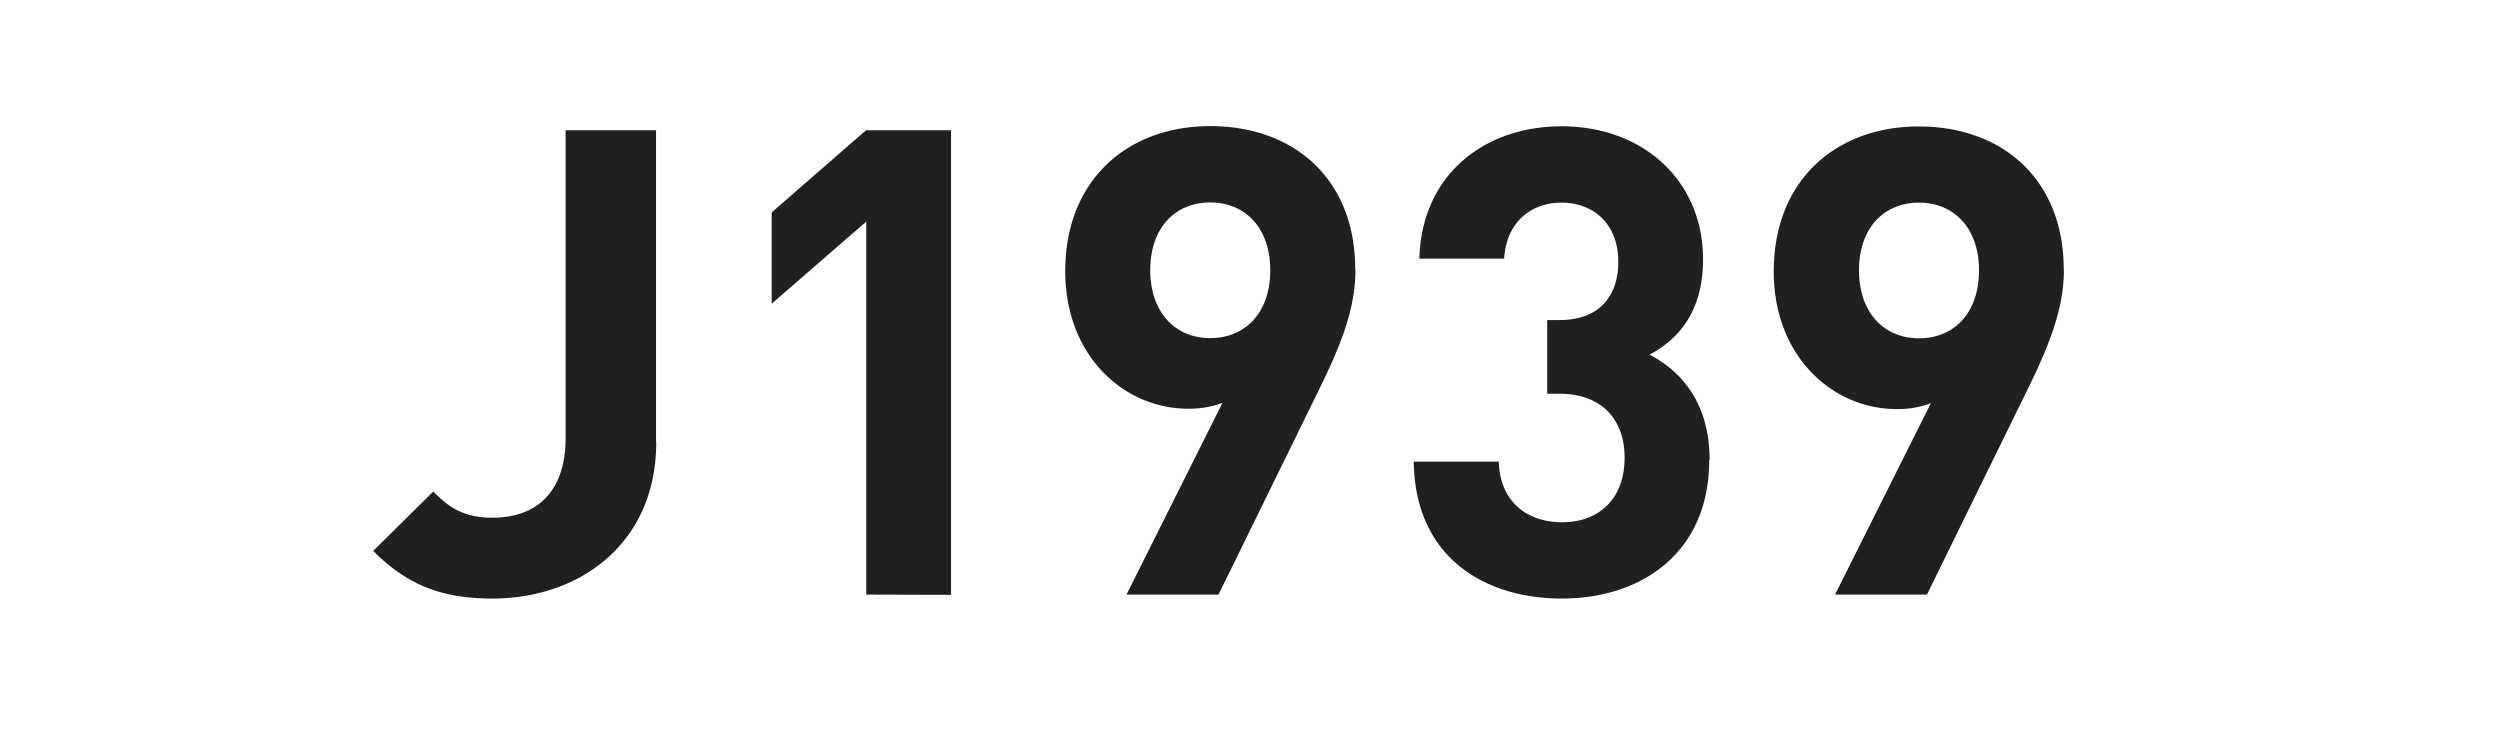 <?xml version="1.0" encoding="UTF-8"?> <svg xmlns="http://www.w3.org/2000/svg" id="J1939" viewBox="0 0 500 150"><path d="M395.8,54.09c0,8.62-5.09,13.57-12,13.57-7.17,0-12-5.35-12-13.57,0-8.6,5.08-13.56,12-13.56s12,5,12,13.56M412.75,54c0-18.4-12.52-28.71-29-28.71s-29,10.7-29,29c0,17.22,12,27.52,24.52,27.52a18.58,18.58,0,0,0,6.91-1.17L367,118.92h18.39l19.7-40.17c4.17-8.48,7.69-16.31,7.69-24.78M341.92,92.05c0-11.21-5.35-17.61-12-21.12,6.13-3.27,10.69-9,10.69-19.05,0-15.65-11.86-26.62-28.3-26.62-15.65,0-28.05,9.92-28.43,26.48h16.95c.39-7,5.09-11.21,11.48-11.21,6.13,0,11.35,4,11.35,11.87,0,6.52-3.52,11.61-11.74,11.61h-2.48V78.75h2.48c8.35,0,13,5.08,13,12.78,0,8.35-5.22,12.92-12.51,12.92-6.66,0-12.4-3.79-12.66-12.13h-17c.26,19.43,14.48,27.39,29.62,27.39,15.9,0,29.47-9.14,29.47-27.66m-87.79-38c0,8.62-5.09,13.57-12,13.57-7.17,0-12-5.35-12-13.57,0-8.6,5.09-13.56,12-13.56s12,5,12,13.56m17-.12c0-18.4-12.52-28.71-29-28.71s-29,10.7-29,29c0,17.22,12,27.52,24.53,27.52a18.61,18.61,0,0,0,6.91-1.17L225.3,118.92h18.4l19.7-40.17c4.17-8.48,7.69-16.31,7.69-24.78m-80.88,65V26.05h-17L154.34,42.48V60.74l18.92-16.43v74.61Zm-59-30.51V26.05H113.12V87.62c0,10.69-5.74,15.92-14.61,15.92-6,0-8.87-2.23-11.87-5.23l-12,11.87c6.92,6.92,13.83,9.53,23.87,9.53,17.22,0,32.74-10.83,32.74-31.3" style="fill:#20201e"></path></svg> 